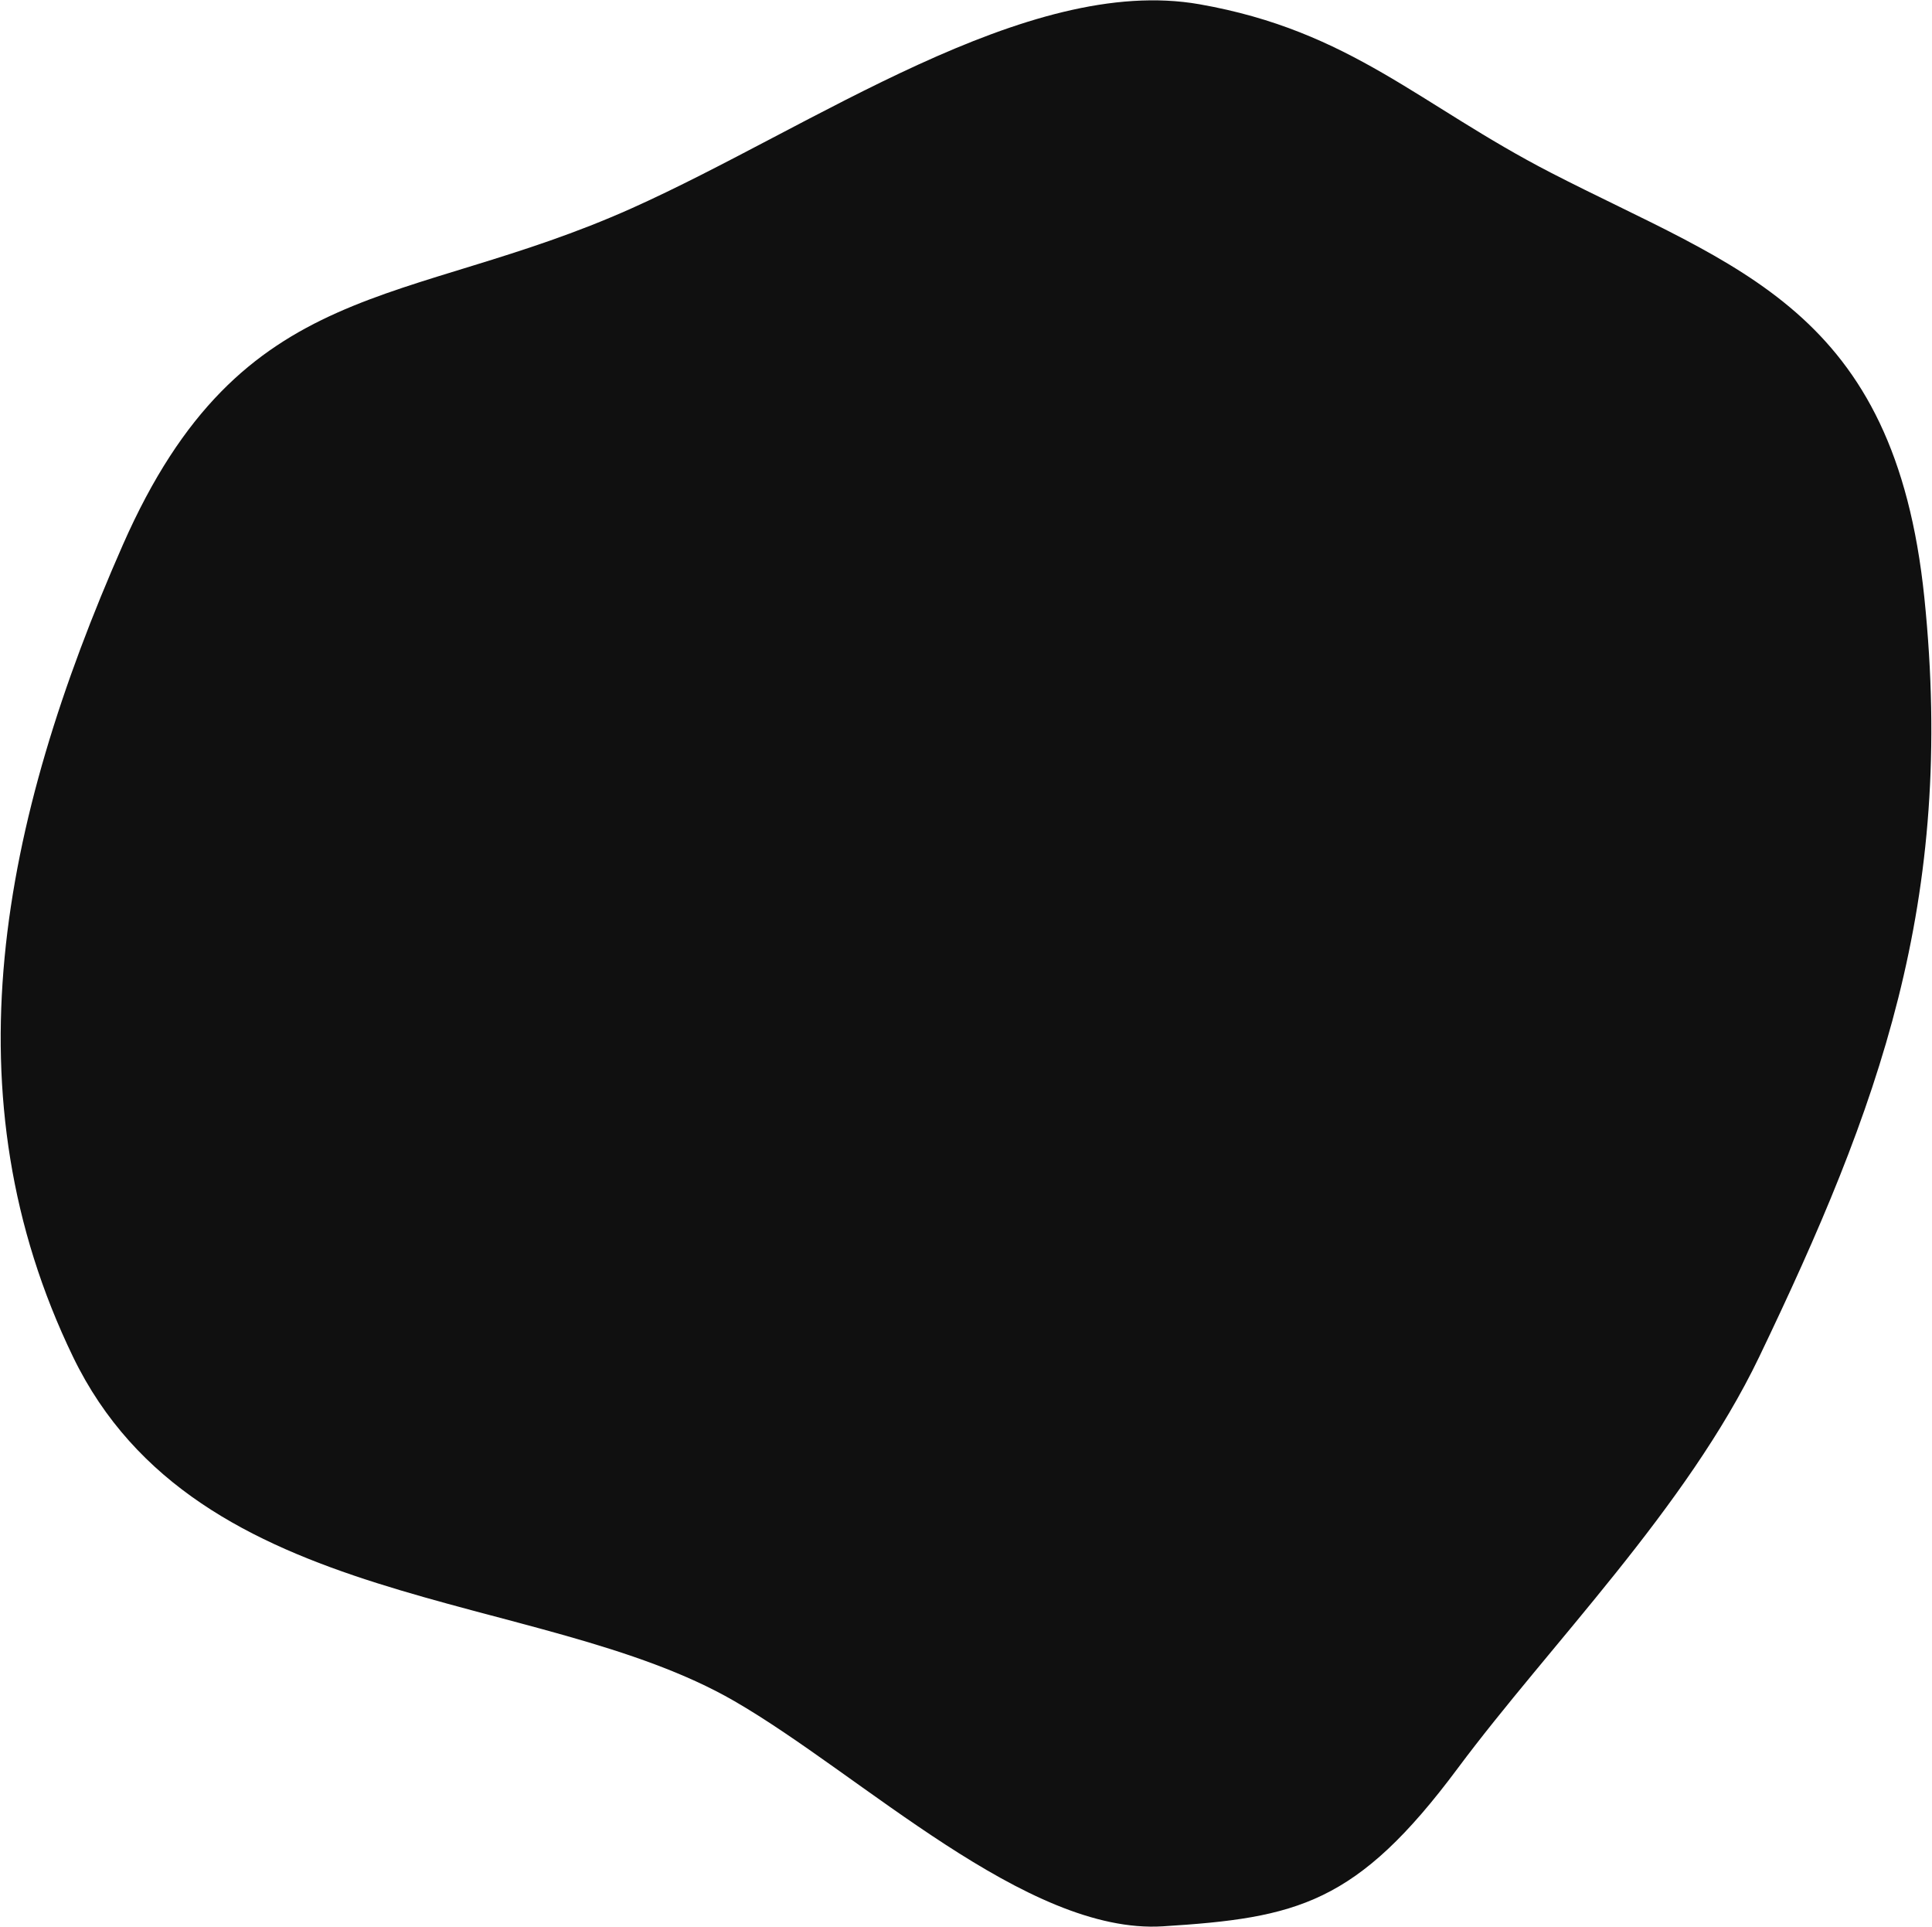 <?xml version="1.0" encoding="UTF-8"?> <svg xmlns="http://www.w3.org/2000/svg" width="1504" height="1500" viewBox="0 0 1504 1500" fill="none"> <path fill-rule="evenodd" clip-rule="evenodd" d="M933.862 3.334C1051.66 24.074 1104.94 81.664 1207.37 134.448C1351.92 208.933 1474.86 240.062 1498.04 465.095C1522.45 702.075 1462.3 862.581 1369.5 1056.01C1312.91 1173.96 1206.63 1279.81 1134.75 1376.34C1056.15 1481.91 1009.79 1492.72 905.264 1499.26C799.221 1505.89 670.889 1381.3 571.609 1323.93C419.011 1235.76 153.829 1256.57 56.842 1056.01C-41.441 852.774 0.159 640.925 95.654 424.013C188.787 212.467 315.207 241.225 492 162C632.443 99.064 799.246 -20.368 933.862 3.334Z" fill="#101010"></path> </svg> 